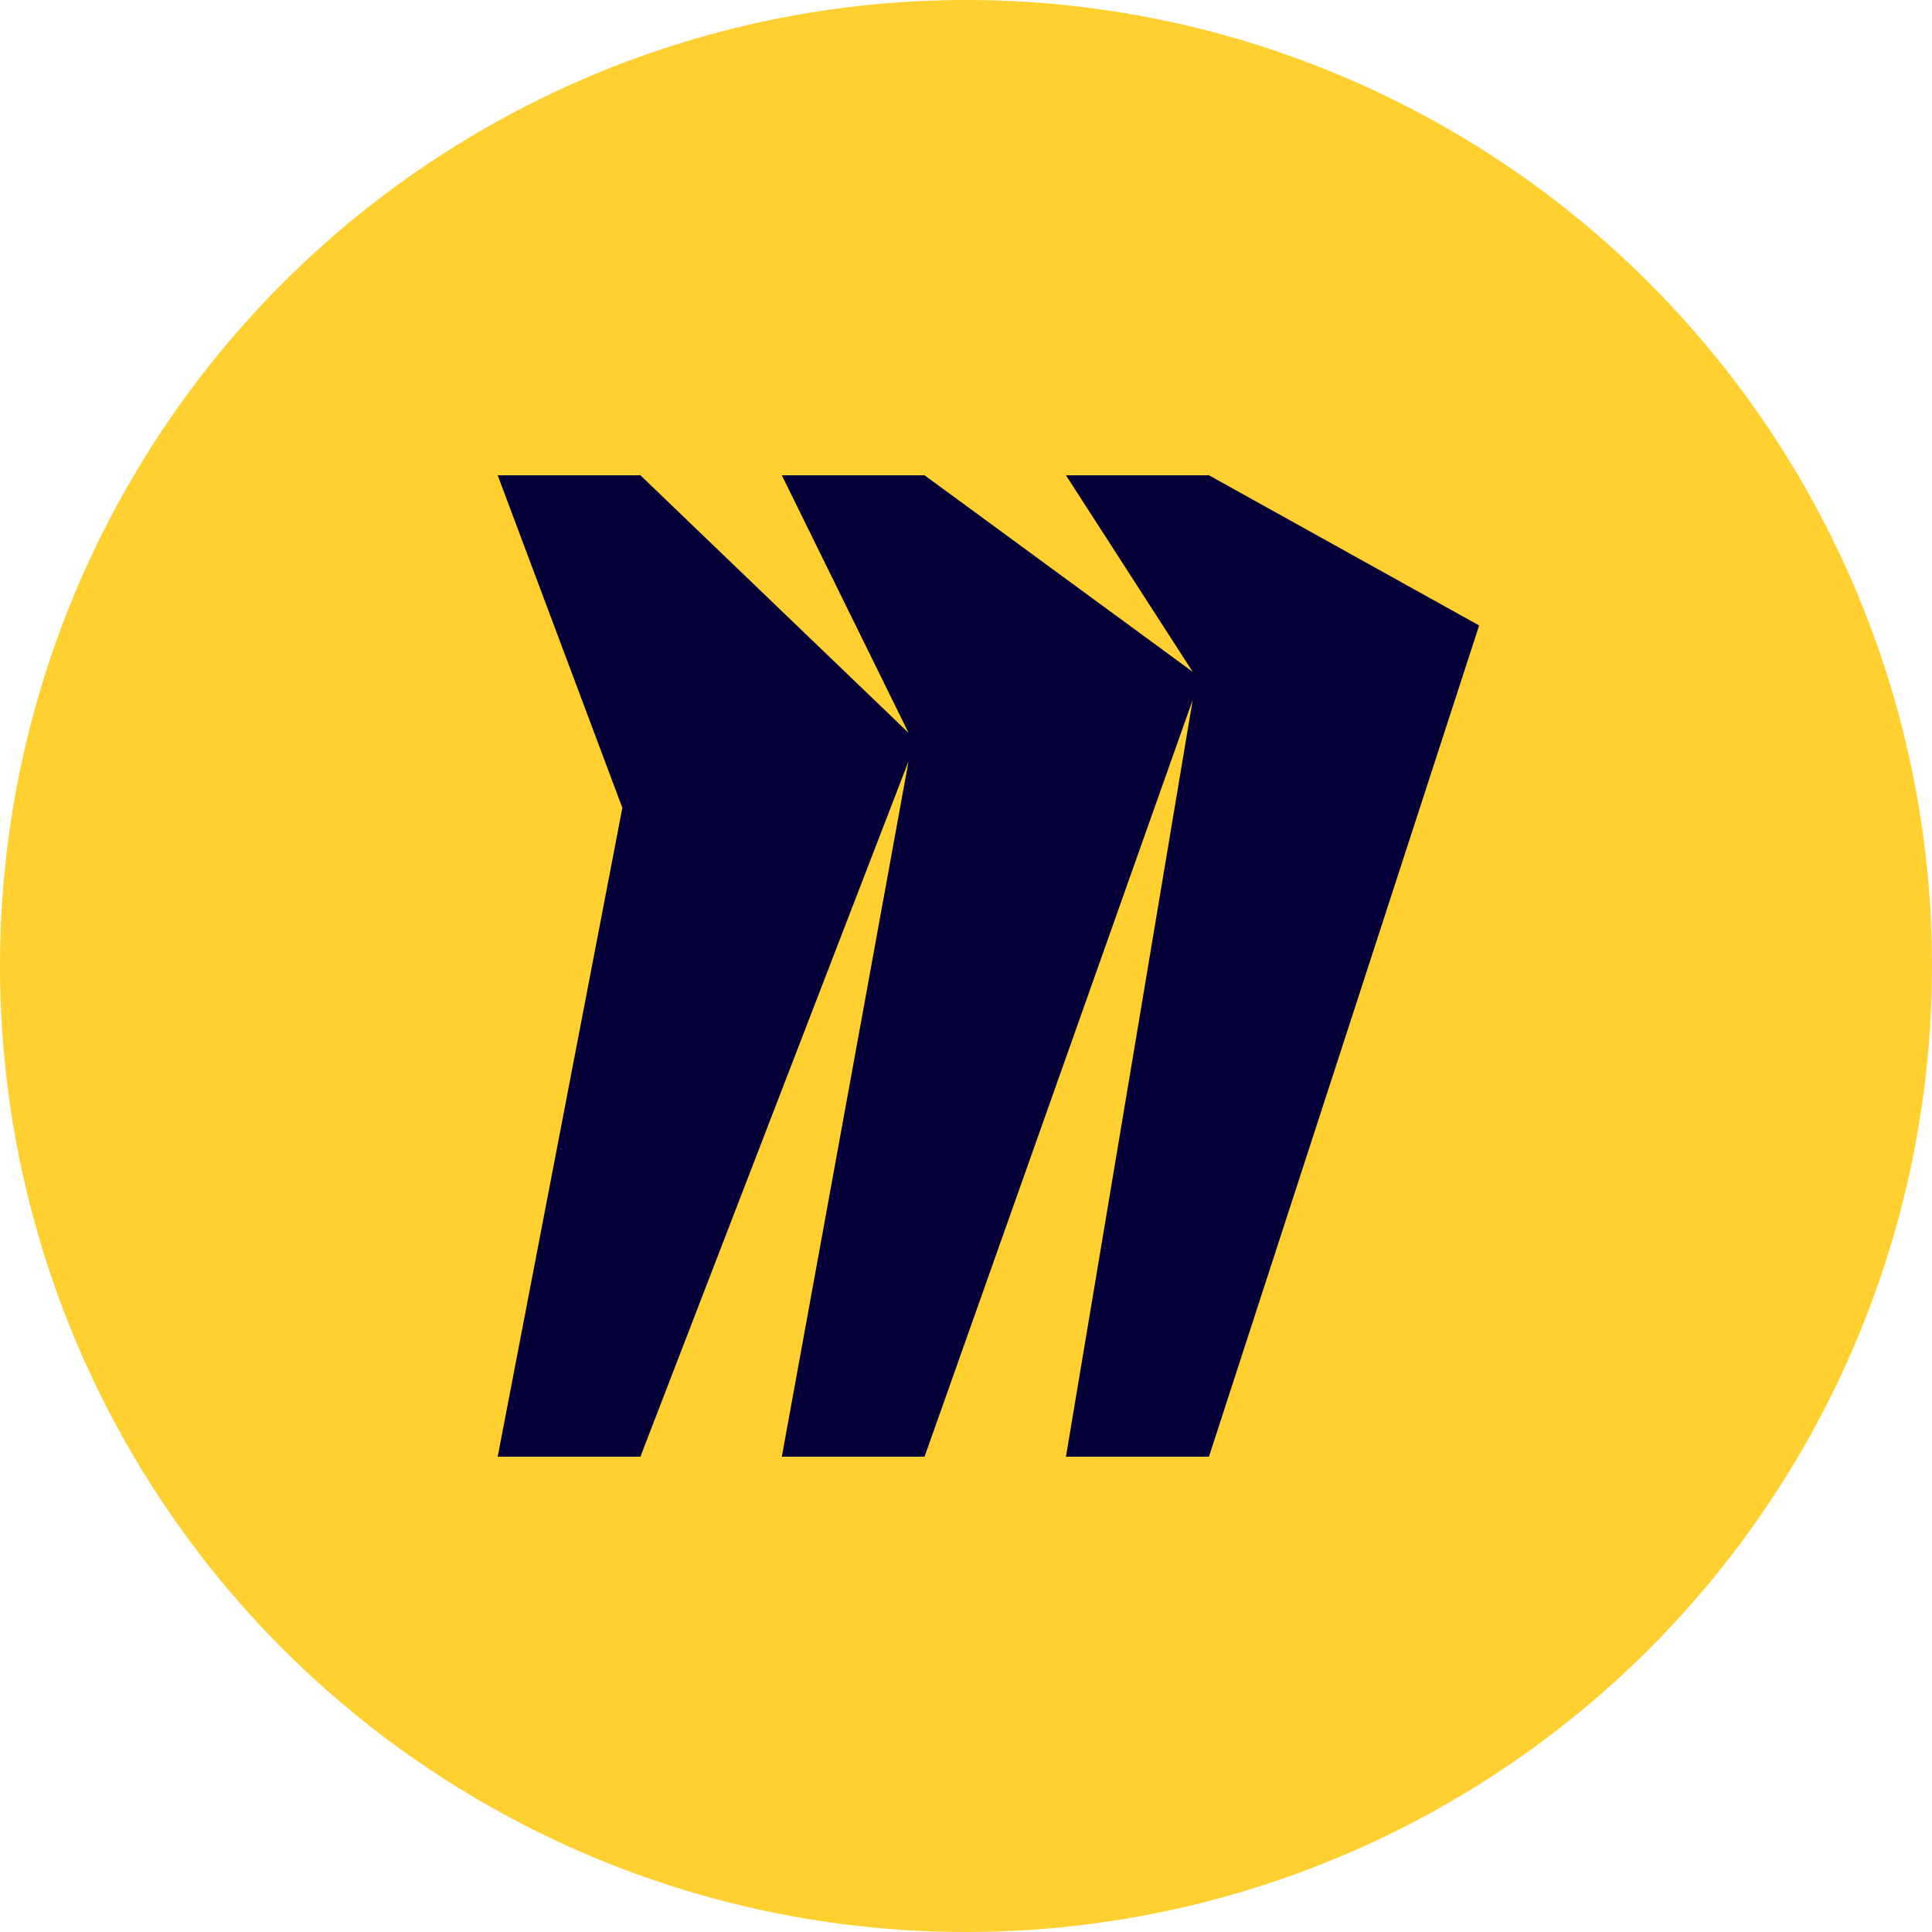 <svg data-name="Layer 1" xmlns="http://www.w3.org/2000/svg" viewBox="0 0 75 75"><circle cx="37.5" cy="37.5" r="37.5" fill="#ffd02f"/><path d="M11.52 11.52h52v52h-52z" fill="#ffd02f"/><path d="M46.93 18.45h-5.55l4.92 7.63-10.41-7.63h-5.54l4.92 10-10.41-10h-5.54l4.84 12.91-4.84 25.19h5.54l10.41-27-4.92 27h5.54L46.3 27.17l-4.92 29.38h5.55l10.49-32.27z" fill="#050038"/></svg>